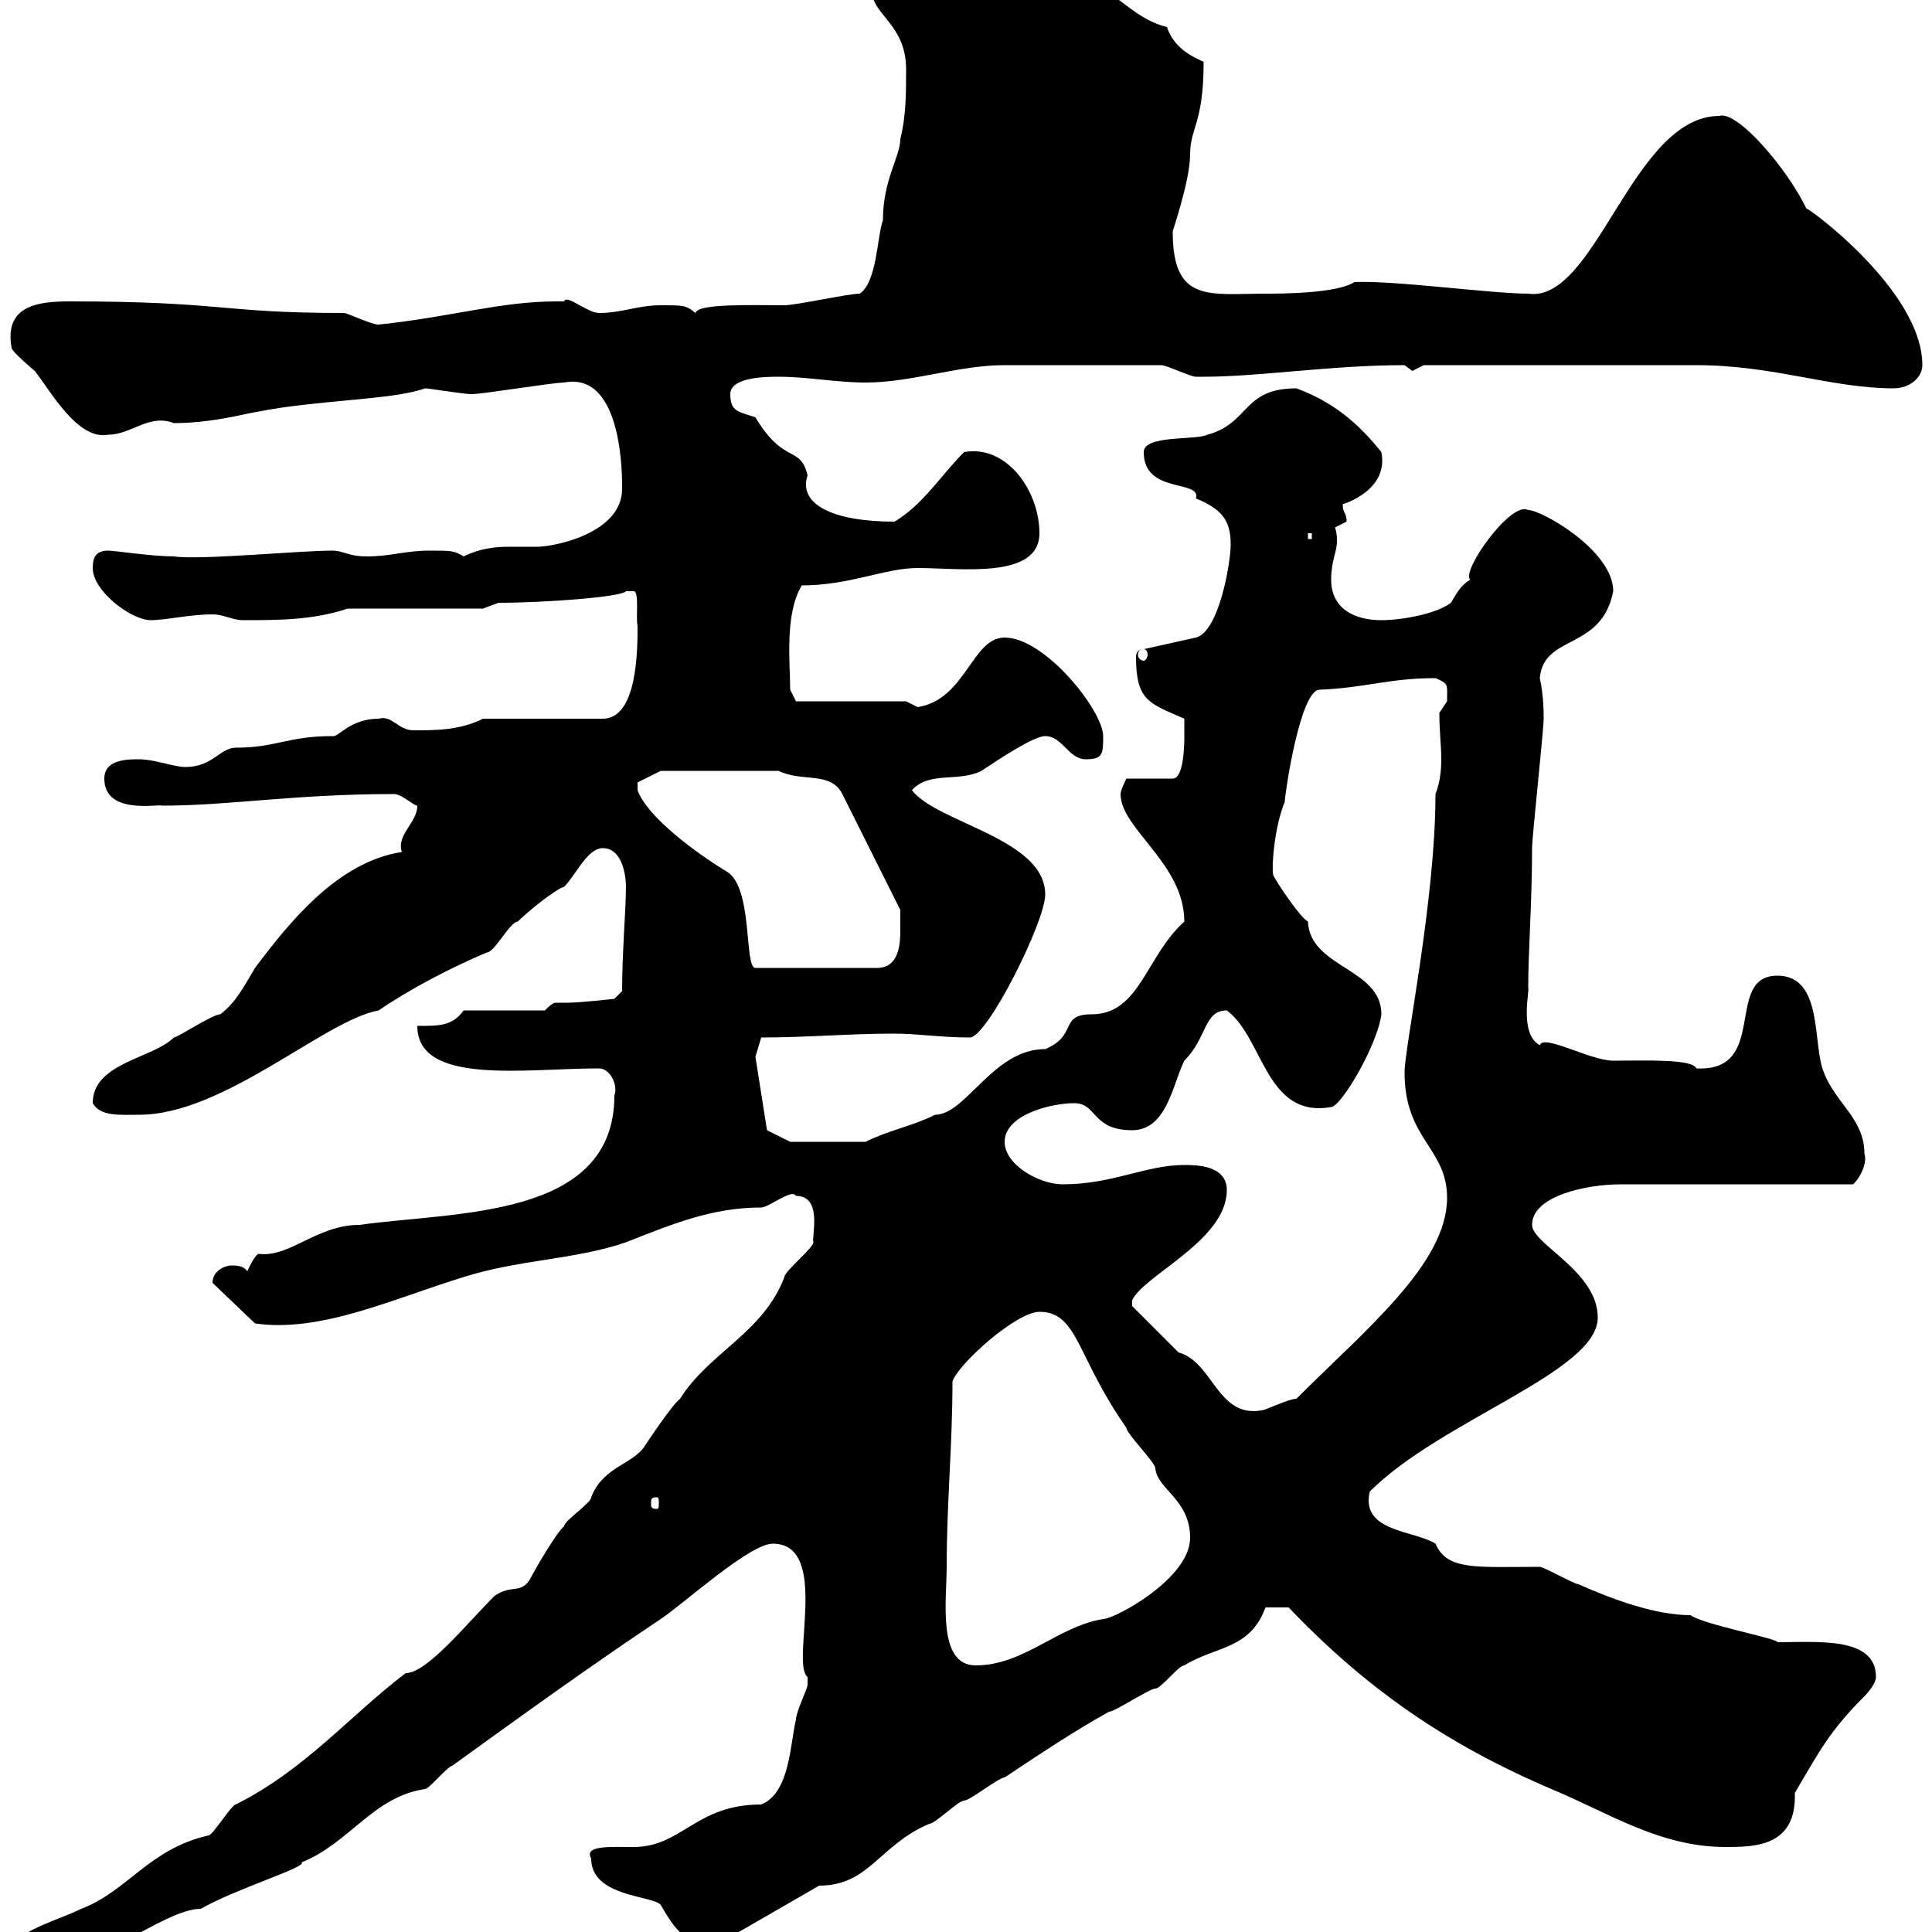 <svg xmlns="http://www.w3.org/2000/svg" xmlns:xlink="http://www.w3.org/1999/xlink" width="300" height="300"><path d="M0.60 303C0.60 304.20 0.30 306.60 4.20 306.60C14.10 306.60 25.20 296.40 31.20 296.40C36.30 293.40 48 289.80 46.80 289.20C54.30 286.20 57.90 279 66 277.80C66.60 277.80 69.60 274.20 70.20 274.20C81 266.40 91.80 258.60 102.60 251.40C106.20 249 116.40 239.70 120 239.70C129 239.70 122.70 258.30 125.40 260.40C125.40 260.40 125.40 260.40 125.40 261.60C125.40 262.20 123.60 265.80 123.60 267C122.70 270.60 122.70 278.40 118.20 280.20C108 280.20 105.90 286.80 98.40 286.80C94.80 286.80 90.60 286.50 91.80 288.60C91.80 294.60 101.40 294.30 102.60 295.80C104.70 299.40 106.50 302.40 111.60 301.80L127.20 292.80C135 292.80 136.50 286.50 144.30 283.20C145.20 283.20 148.80 279.60 149.70 279.60C150.60 279.60 155.10 276 156 276C161.40 272.40 166.80 268.80 172.20 265.80C173.10 265.80 178.50 262.20 179.40 262.20C180.30 262.20 183 258.60 183.90 258.60C188.70 255.60 194.10 256.20 196.50 249.60C196.80 249.60 198.60 249.60 200.10 249.60C212.10 262.20 224.70 270.90 240.90 277.80C249.60 281.40 257.70 286.80 267.90 286.80C272.40 286.80 279 286.80 278.70 278.40C282.60 271.80 284.10 268.80 289.50 263.40C289.50 263.40 291.30 261.60 291.30 260.40C291.30 254.10 282.30 255 276 255C276 254.40 264.60 252.30 262.50 250.80C257.10 250.80 250.50 248.40 245.10 246C244.50 246 239.70 243.30 239.10 243.30C229.20 243.30 224.70 243.90 222.90 239.70C219.60 237.60 211.20 237.90 212.70 231.60C223.80 220.50 248.10 213 248.10 204.60C248.10 197.40 237.90 193.20 237.90 190.20C237.90 185.70 246.30 183.90 251.70 183.90L287.70 183.90C288.30 183.60 290.10 180.90 289.50 179.10C289.50 173.70 285 171.30 283.20 166.50C281.40 162.30 283.20 151.50 276 151.50C267.60 151.50 274.80 166.50 263.40 165.90C262.80 164.40 255.60 164.70 250.50 164.70C246.90 164.70 239.70 160.50 239.10 162.30C235.80 160.50 237.60 153.60 237.30 153.30C237.30 147.90 237.90 139.80 237.90 131.70C237.90 129.90 239.70 113.40 239.70 111.60C239.70 110.70 239.70 108 239.10 105.30C239.70 98.40 248.70 101.10 250.50 91.80C250.50 85.50 239.40 79.20 237.30 79.20C234.60 77.70 226.80 88.80 228.30 90C226.80 90.90 226.20 92.10 225.30 93.60C222.90 95.40 217.50 96.30 214.50 96.30C210.30 96.30 206.70 94.50 206.70 90C206.70 87 207.60 85.80 207.60 84C207.60 83.40 207.60 82.80 207.30 81.90C207.30 81.90 209.10 81 209.10 81C209.10 79.50 208.50 79.80 208.50 78.30C208.50 78.30 215.70 76.20 214.50 70.20C210.90 65.70 207 62.40 201.30 60.30C192.90 60.30 194.10 65.70 187.50 67.50C185.70 68.40 177.60 67.50 177.60 70.20C177.60 76.80 186.60 74.40 185.70 77.40C190.20 79.20 191.10 81.30 191.10 84.60C191.10 87.30 189.30 98.10 185.70 99L177.60 100.80C176.70 100.80 176.40 101.40 176.40 102C176.40 108.90 178.50 109.20 183.90 111.60C183.90 111.60 183.90 114.30 183.90 114.30C183.90 115.20 183.90 120.90 182.10 120.90L174.90 120.90C174.90 120.90 174 122.70 174 123.30C174 128.70 183.90 134.10 183.90 143.10C177.90 148.50 177 157.50 169.50 157.50C164.40 157.50 167.40 160.80 162.30 162.90C154.20 162.90 150 173.10 145.20 173.10C141.60 174.90 138 175.50 134.40 177.30L122.70 177.30L119.10 175.50L117.30 164.10L118.20 161.10C125.40 161.10 131.70 160.50 138.90 160.50C142.50 160.50 146.10 161.10 150.60 161.10C153.30 161.10 162.30 143.10 162.30 138.90C162.30 130.20 145.50 127.80 141.60 122.70C144.30 119.70 148.80 121.50 152.40 119.70C155.10 117.90 160.50 114.30 162.30 114.30C165 114.30 165.90 117.90 168.60 117.90C171.30 117.90 171.30 117 171.30 114.30C171.30 110.40 162.30 99 156 99C150.90 99 150 108.60 142.50 109.80C142.50 109.80 140.70 108.90 140.70 108.90L123.60 108.90L122.70 107.10C122.70 102.90 121.80 95.40 124.50 90.90C132 90.90 137.40 88.20 142.50 88.20C149.10 88.20 161.40 90 161.40 82.80C161.40 76.20 156.30 69 149.70 70.20C146.10 73.80 143.40 78.30 138.90 81C129.30 81 123.90 78.30 125.40 73.80C124.20 69 121.80 72.30 117.30 64.80C114.60 63.90 113.40 63.90 113.40 61.20C113.40 58.50 119.10 58.50 120.90 58.50C125.40 58.50 129.90 59.40 134.40 59.40C141.60 59.40 148.80 56.70 156 56.70C160.50 56.70 170.40 56.70 180.30 56.70C181.20 56.70 184.80 58.50 185.70 58.50C186.90 58.50 186.90 58.50 186.90 58.50C195.60 58.50 206.70 56.70 218.10 56.70C218.10 56.70 219.30 57.60 219.30 57.60C219.30 57.60 221.10 56.70 221.10 56.70L263.40 56.70C275.40 56.70 284.40 60.30 294 60.30C296.70 60.30 298.50 58.50 298.50 56.70C298.50 45 280.20 31.80 280.50 32.40C277.50 26.10 269.70 17.10 267 18C253.50 18 247.80 47.10 237.30 45.60C231.60 45.60 216.30 43.50 210.30 43.80C207.60 45.60 198.60 45.60 196.50 45.60C187.80 45.60 182.10 47.10 182.10 36C181.80 36.60 184.80 28.20 184.80 24C184.80 19.80 186.90 19.20 186.90 9.60C185.70 9 182.40 7.80 181.20 4.20C175.20 2.70 173.10-2.40 166.80-3C166.80-3 164.10-4.80 164.10-4.80C162.60-4.80 162.30-4.50 161.40-3.60C159.60-4.80 159.60-6.60 156.90-6.60C155.10-6.60 135.30-4.80 135.30-1.80C135.30 2.40 140.70 3.60 140.70 10.80C140.70 14.40 140.70 18 139.80 21.60C139.80 24.30 137.10 27.90 137.10 34.20C136.20 36.60 136.20 43.80 133.50 45.60C131.70 45.60 123.60 47.40 121.80 47.40C116.70 47.40 108.30 47.10 108 48.60C106.50 47.40 106.20 47.40 102.60 47.40C99 47.40 96.60 48.60 93 48.60C91.20 48.60 87.90 45.60 87.60 46.80C87.60 46.80 86.40 46.80 86.40 46.80C77.70 46.80 70.20 49.20 58.80 50.40C57.60 50.40 54 48.60 53.40 48.60C34.20 48.60 34.80 46.80 10.80 46.80C6 46.80 0.60 47.40 1.80 54C1.80 54.60 5.40 57.60 5.40 57.60C7.80 60.60 12 68.40 16.80 67.50C20.40 67.50 23.10 64.20 27 65.70C33 65.70 38.10 64.20 40.20 63.90C49.20 62.10 61.20 62.10 66 60.30C66.60 60.30 72 61.20 73.20 61.20C75 61.20 85.80 59.40 87.60 59.40C96.90 57.60 96.60 74.70 96.60 75.90C96.60 82.80 86.10 84.90 83.40 84.90C82.20 84.90 80.40 84.90 78.90 84.90C76.80 84.90 74.40 85.20 72 86.40C70.50 85.50 70.20 85.50 66.60 85.50C63 85.50 60.60 86.40 57 86.40C54 86.40 53.40 85.50 51.60 85.50C46.50 85.50 30.90 87 27 86.40C23.70 86.40 17.70 85.50 16.80 85.50C15 85.50 14.40 86.40 14.40 88.20C14.40 91.80 20.40 96.30 23.40 96.30C25.80 96.30 29.40 95.40 33 95.40C34.80 95.40 36 96.30 37.80 96.30C43.20 96.30 48.60 96.30 54 94.50L75 94.50C75 94.50 77.40 93.60 77.40 93.60C84.60 93.60 96.60 92.70 97.20 91.80C97.20 91.80 97.20 91.80 98.40 91.80C99.30 91.80 98.70 96 99 97.20C99 100.80 99 111.60 93.60 111.60L75 111.60C71.40 113.40 67.80 113.40 64.20 113.40C61.80 113.40 60.90 111 58.80 111.60C54.30 111.60 52.50 114.60 51.60 114.30C44.70 114.30 42.90 116.10 36.60 116.10C34.20 116.10 33 119.10 28.80 119.10C27 119.10 24 117.90 21.60 117.90C19.80 117.90 16.20 117.90 16.20 120.90C16.20 126.60 24.60 124.80 25.20 125.10C35.70 125.10 45.60 123.30 61.20 123.30C62.40 123.30 64.20 125.10 64.80 125.10C64.80 127.80 61.50 129.60 62.40 132.30C52.50 133.80 45 143.10 39.60 150.30C37.80 153.30 36.60 155.70 34.20 157.50C33 157.50 27.60 161.10 27 161.10C23.70 164.40 14.40 165 14.40 171.30C15.60 173.40 18.60 173.10 21.60 173.10C34.80 173.10 50.40 158.40 58.80 156.90C63.60 153.60 69.90 150.30 75.60 147.90C76.80 147.90 79.20 143.10 80.40 143.10C82.20 141.30 86.40 138 87.60 137.70C89.40 135.90 91.20 131.70 93.60 131.70C96.60 131.70 97.20 135.90 97.20 137.70C97.20 141 96.60 147.90 96.60 153.90L95.40 155.10C95.40 155.10 90 155.70 88.20 155.70C87.60 155.70 86.70 155.70 86.40 155.70C86.10 155.70 85.80 155.70 84.60 156.90L72 156.90C70.20 159.30 68.40 159.30 64.80 159.30C64.80 168.60 81.60 165.90 93 165.90C94.80 165.90 96 168.60 95.40 170.10C95.40 189.30 70.80 188.10 55.80 190.20C49.20 190.20 45 195.30 40.20 194.70C39.60 194.70 38.40 197.40 38.40 197.40C37.80 196.50 36.60 196.50 36 196.50C34.80 196.50 33 197.40 33 199.20L39.60 205.50C49.80 207 61.20 201.60 72 198.30C80.40 195.60 89.40 195.60 97.20 192.90C104.10 190.20 110.40 187.50 118.20 187.50C119.40 187.50 123 184.50 123.60 185.70C127.80 185.70 126 192 126.30 192.90C126.30 193.80 121.80 197.40 121.80 198.30C118.50 207 110.10 210 105.60 217.20C104.40 218.10 100.80 223.50 100.20 224.40C98.40 227.40 93.60 227.70 91.80 232.50C91.80 233.40 87.60 236.10 87.60 237C86.40 237.90 82.80 244.20 82.20 245.40C80.70 247.50 79.50 246 76.80 247.80C72.30 252.30 66.30 259.80 63 259.80C54.30 266.40 47.40 274.80 36.60 280.20C36 280.20 33 285 32.40 285C23.10 287.10 19.80 293.70 12.60 296.40C9 298.20 3.60 299.40 0.60 303ZM147 243.30C147 233.40 147.90 224.40 147.90 214.50C148.80 211.80 157.80 203.70 161.40 203.70C167.40 203.70 167.10 210.60 174.90 221.70C174.90 222.60 179.40 227.10 179.40 228C179.70 231.30 184.80 232.80 184.80 238.80C184.80 245.10 173.10 251.40 171.30 251.40C164.10 252.60 159 258.60 151.50 258.60C145.50 258.60 147 248.40 147 243.30ZM102 232.50C102.30 232.50 102.30 232.80 102.30 233.40C102.30 234 102.30 234.30 102 234.30C101.10 234.30 101.10 234 101.10 233.40C101.10 232.80 101.10 232.50 102 232.50ZM190.50 184.80C190.50 180.90 185.70 180.90 183.90 180.90C177.90 180.90 172.80 183.90 165 183.90C161.40 183.90 156 180.90 156 177.30C156 173.10 163.20 171.30 166.80 171.30C170.40 171.30 169.50 175.50 175.80 175.50C181.20 175.50 182.10 168.30 183.90 164.70C187.50 161.10 186.90 156.90 190.50 156.90C196.20 161.10 196.50 173.70 206.70 171.90C208.20 171.90 213.90 162.30 214.50 157.50C214.50 150.30 203.40 150.30 203.10 143.10C201.90 142.50 198.30 137.10 197.70 135.90C197.40 134.10 198 128.10 199.50 124.50C199.50 123.30 201.90 107.10 204.90 107.10C212.10 106.80 215.70 105.30 222.90 105.30C225 106.20 224.70 106.20 224.70 108.90C224.70 108.90 223.50 110.70 223.50 110.70C223.50 113.40 223.80 115.80 223.80 117.90C223.80 120 223.50 121.80 222.90 123.30C222.90 139.80 218.10 162.60 218.10 166.50C218.10 177 224.70 178.20 224.70 186C224.70 196.20 212.10 206.40 201.30 217.20C200.10 217.20 196.50 219 195.90 219C189 220.20 188.40 211.50 183 210C181.20 208.20 175.80 202.80 175.80 202.80L175.80 201.90C177.60 198 190.50 192.60 190.50 184.80ZM99 121.50L102.60 119.70L120.90 119.70C124.50 121.50 129 119.70 130.80 123.30L139.80 141.30C139.80 141.30 139.80 143.10 139.80 144.30C139.80 146.10 139.80 150.30 136.20 150.30L117.30 150.30C115.50 150.30 117 137.70 112.80 135.30C108.30 132.60 100.50 126.90 99 122.70ZM177.60 100.80C177.90 100.80 178.20 101.10 178.20 101.70C178.20 102 177.90 102.60 177.60 102.60C177 102.60 176.70 102 176.70 101.70C176.70 101.10 177 100.80 177.60 100.80ZM203.10 82.80L203.70 82.80L203.70 83.70L203.10 83.70Z"/></svg>